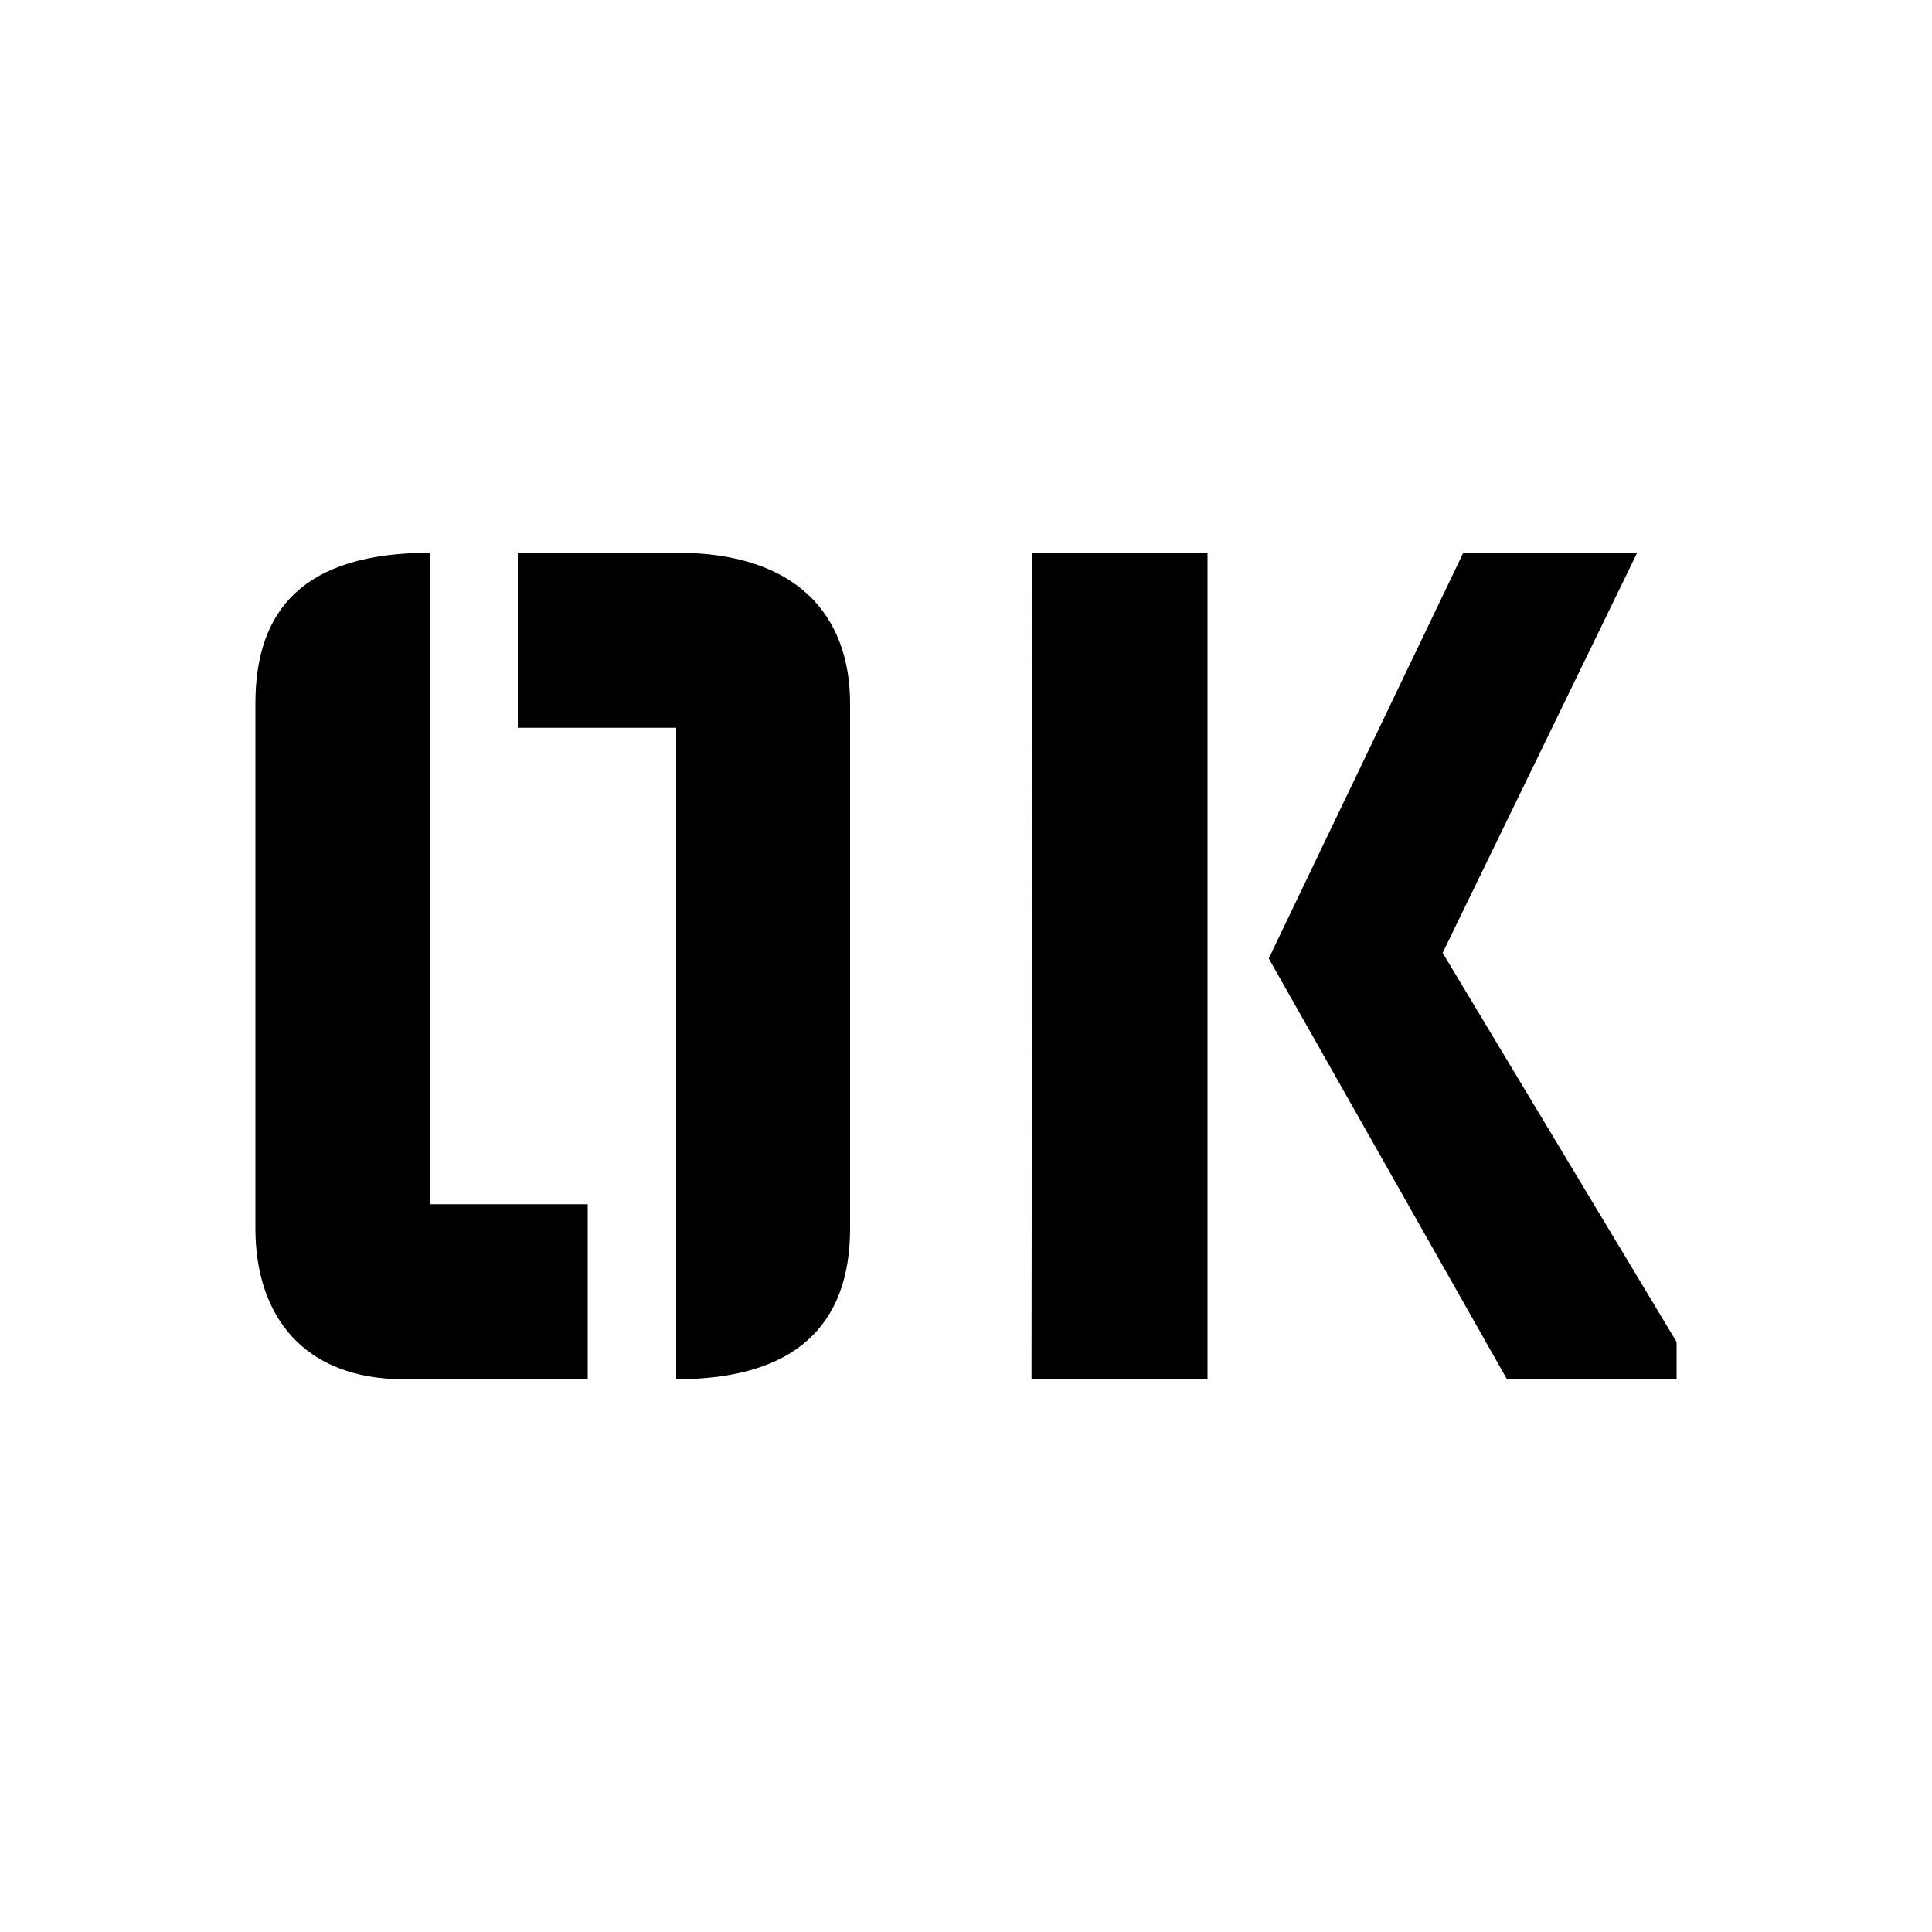 <svg xmlns="http://www.w3.org/2000/svg" viewBox="0 0 100 100"><title>76_OK_stencil_v15</title><g id="icons"><path d="M13.22,63.58V36.42c0-4.86,2.49-7.81,9.06-7.81V62.33h8.14v9.06h-9.5C15.71,71.39,13.22,68.11,13.22,63.58ZM35,37.67H26.8V28.61h8.26c6.11,0,8.94,3.17,8.94,7.81V63.58c0,5-2.83,7.81-9,7.81Zm18.44-9.06h9.06V71.39H53.39Zm12.23,21,10.07-21h9L74.67,49.32,86.78,69.46v1.93H78Z"/></g></svg>